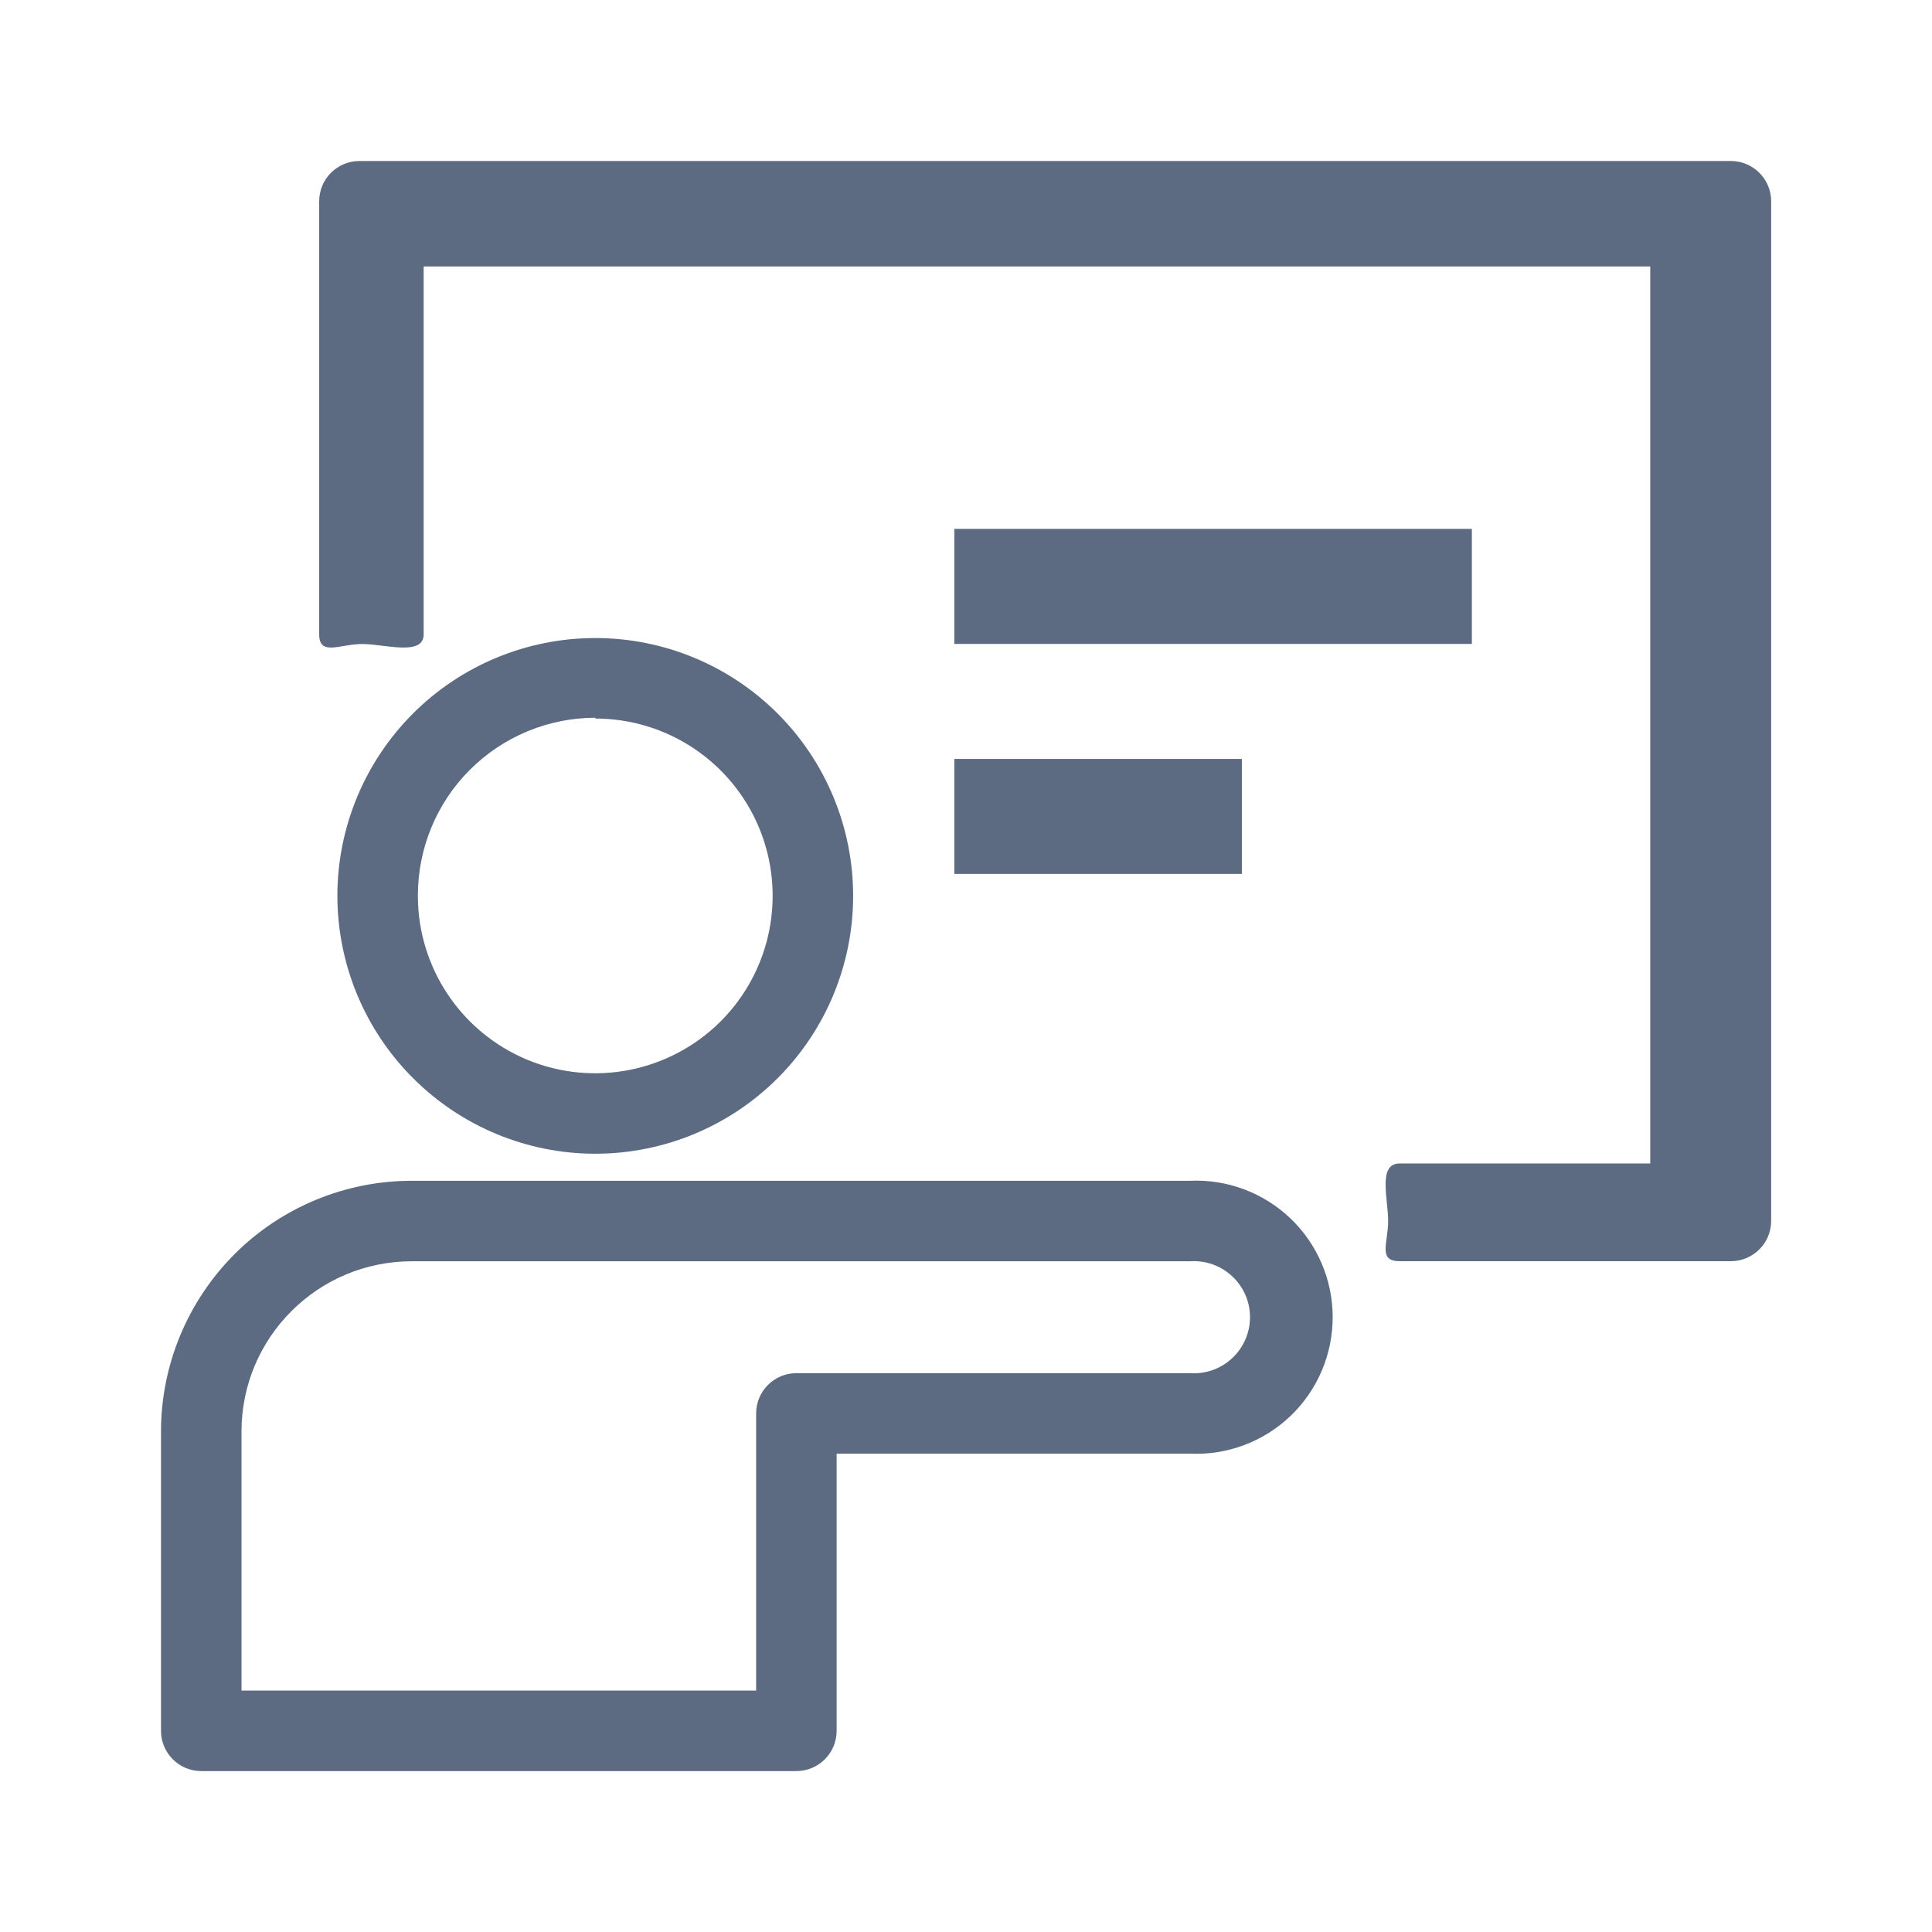 <svg width="24" height="24" viewBox="0 0 24 24" fill="none" xmlns="http://www.w3.org/2000/svg">
<g opacity="0.7">
<path d="M7.395 14.332C8.244 14.332 9.059 13.995 9.66 13.394C10.261 12.793 10.598 11.978 10.598 11.129C10.598 10.28 10.261 9.465 9.66 8.864C9.059 8.263 8.244 7.926 7.395 7.926C6.546 7.926 5.731 8.263 5.13 8.864C4.529 9.465 4.191 10.28 4.191 11.129C4.192 11.978 4.53 12.793 5.131 13.393C5.731 13.994 6.546 14.332 7.395 14.332ZM7.395 8.926C8.286 8.926 9.089 9.462 9.431 10.286C9.771 11.109 9.583 12.056 8.953 12.687C8.322 13.317 7.375 13.506 6.551 13.165C5.728 12.823 5.191 12.02 5.191 11.129C5.19 10.543 5.42 9.981 5.834 9.566C6.247 9.151 6.809 8.917 7.395 8.916L7.395 8.926Z" fill="#172B4D"/>
<path d="M21.502 2H4.465C4.189 2 3.965 2.224 3.965 2.5V7.88C3.965 8.156 4.224 8 4.5 8C4.776 8 5.263 8.156 5.263 7.88V3.31H20.5V14.453H17.388C17.112 14.453 17.244 14.891 17.244 15.167C17.244 15.443 17.112 15.667 17.388 15.667H21.502C21.777 15.667 22.002 15.443 22.002 15.167V2.5C22.002 2.224 21.777 2 21.502 2Z" fill="#172B4D"/>
<path d="M14.783 14.668H5.117C4.291 14.668 3.498 14.995 2.914 15.579C2.33 16.164 2.001 16.955 2 17.781V21.501C2 21.777 2.224 22.001 2.5 22.001H9.893C10.169 22.001 10.393 21.777 10.393 21.501V18.058H14.783C15.246 18.079 15.697 17.909 16.032 17.589C16.366 17.269 16.555 16.826 16.555 16.363C16.555 15.899 16.366 15.457 16.032 15.137C15.697 14.817 15.246 14.647 14.783 14.668ZM14.783 17.058H9.893C9.617 17.058 9.393 17.282 9.393 17.558V21.001H3V17.781C3.001 16.614 3.949 15.668 5.116 15.668H14.783C14.976 15.655 15.166 15.722 15.306 15.854C15.448 15.985 15.528 16.169 15.528 16.363C15.528 16.556 15.448 16.74 15.306 16.872C15.166 17.004 14.976 17.071 14.783 17.058Z" fill="#172B4D"/>
</g>
<path opacity="0.7" fill-rule="evenodd" clip-rule="evenodd" d="M18.284 7.999H11.855V6.57H18.284V7.999Z" fill="#172B4D"/>
<path opacity="0.7" fill-rule="evenodd" clip-rule="evenodd" d="M15.427 10.856H11.855V9.428H15.427V10.856Z" fill="#172B4D"/>
</svg>
